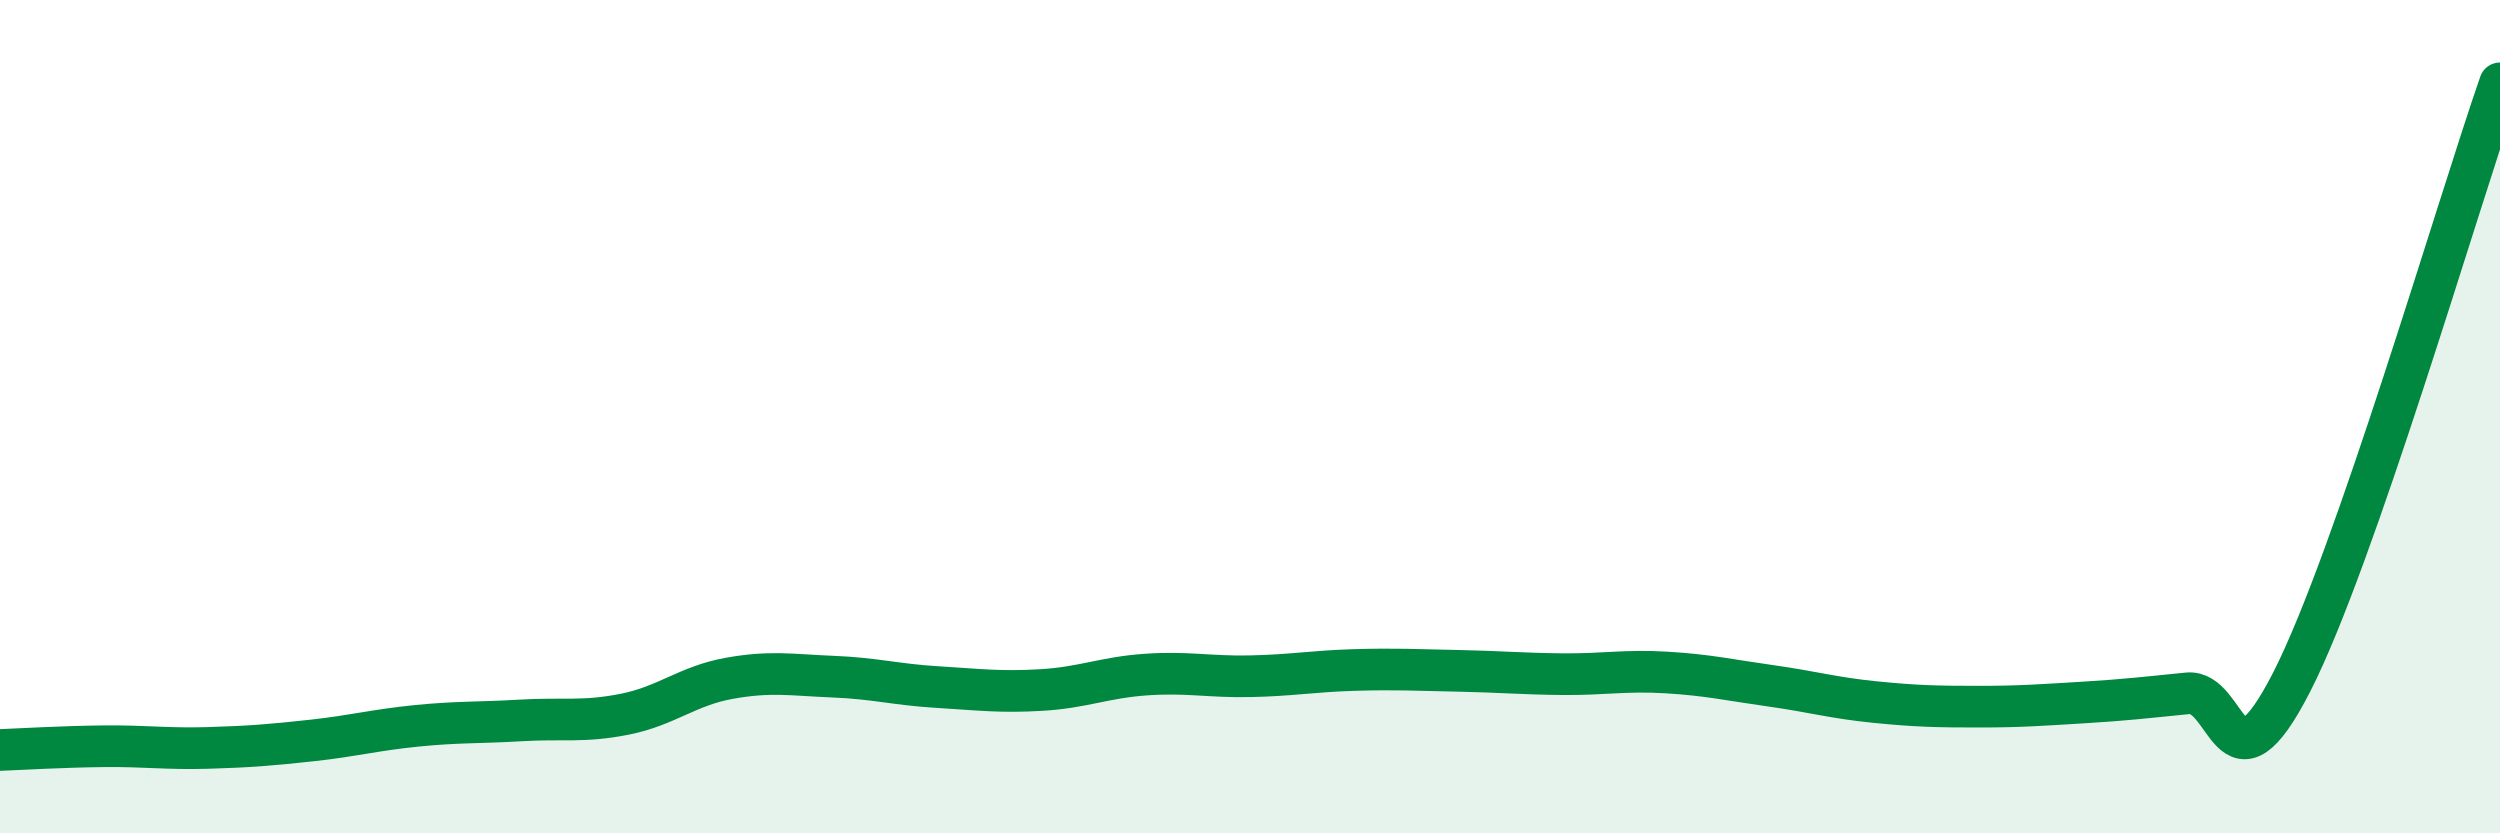 
    <svg width="60" height="20" viewBox="0 0 60 20" xmlns="http://www.w3.org/2000/svg">
      <path
        d="M 0,18 C 0.5,17.98 1.5,17.92 2.5,17.91 C 3.5,17.9 4,17.98 5,17.95 C 6,17.92 6.5,17.88 7.5,17.77 C 8.5,17.66 9,17.52 10,17.42 C 11,17.32 11.5,17.35 12.5,17.29 C 13.5,17.23 14,17.34 15,17.14 C 16,16.94 16.5,16.46 17.5,16.28 C 18.5,16.1 19,16.2 20,16.24 C 21,16.28 21.5,16.43 22.5,16.49 C 23.5,16.55 24,16.62 25,16.56 C 26,16.5 26.5,16.26 27.5,16.19 C 28.5,16.12 29,16.25 30,16.23 C 31,16.21 31.5,16.11 32.5,16.08 C 33.5,16.05 34,16.08 35,16.1 C 36,16.12 36.5,16.17 37.5,16.18 C 38.5,16.19 39,16.08 40,16.14 C 41,16.2 41.5,16.32 42.5,16.46 C 43.5,16.6 44,16.75 45,16.85 C 46,16.95 46.5,16.96 47.5,16.96 C 48.5,16.96 49,16.92 50,16.86 C 51,16.8 51.5,16.74 52.5,16.64 C 53.5,16.54 53.5,19.3 55,16.37 C 56.5,13.44 59,4.87 60,2L60 20L0 20Z"
        fill="#008740"
        opacity="0.1"
        stroke-linecap="round"
        stroke-linejoin="round"
      />
      <path
        d="M 0,18 C 0.5,17.98 1.5,17.92 2.5,17.91 C 3.5,17.9 4,17.98 5,17.95 C 6,17.92 6.5,17.88 7.5,17.77 C 8.5,17.66 9,17.52 10,17.42 C 11,17.32 11.5,17.35 12.5,17.29 C 13.5,17.23 14,17.34 15,17.14 C 16,16.94 16.5,16.46 17.5,16.28 C 18.5,16.1 19,16.2 20,16.24 C 21,16.28 21.5,16.43 22.5,16.49 C 23.5,16.55 24,16.62 25,16.56 C 26,16.5 26.5,16.26 27.5,16.19 C 28.5,16.12 29,16.25 30,16.23 C 31,16.21 31.5,16.11 32.5,16.08 C 33.5,16.05 34,16.08 35,16.1 C 36,16.12 36.5,16.17 37.5,16.18 C 38.5,16.19 39,16.08 40,16.14 C 41,16.2 41.5,16.32 42.5,16.46 C 43.5,16.6 44,16.75 45,16.85 C 46,16.95 46.5,16.96 47.5,16.96 C 48.5,16.96 49,16.92 50,16.86 C 51,16.8 51.5,16.74 52.5,16.64 C 53.5,16.54 53.5,19.3 55,16.37 C 56.5,13.44 59,4.87 60,2"
        stroke="#008740"
        stroke-width="1"
        fill="none"
        stroke-linecap="round"
        stroke-linejoin="round"
      />
    </svg>
  